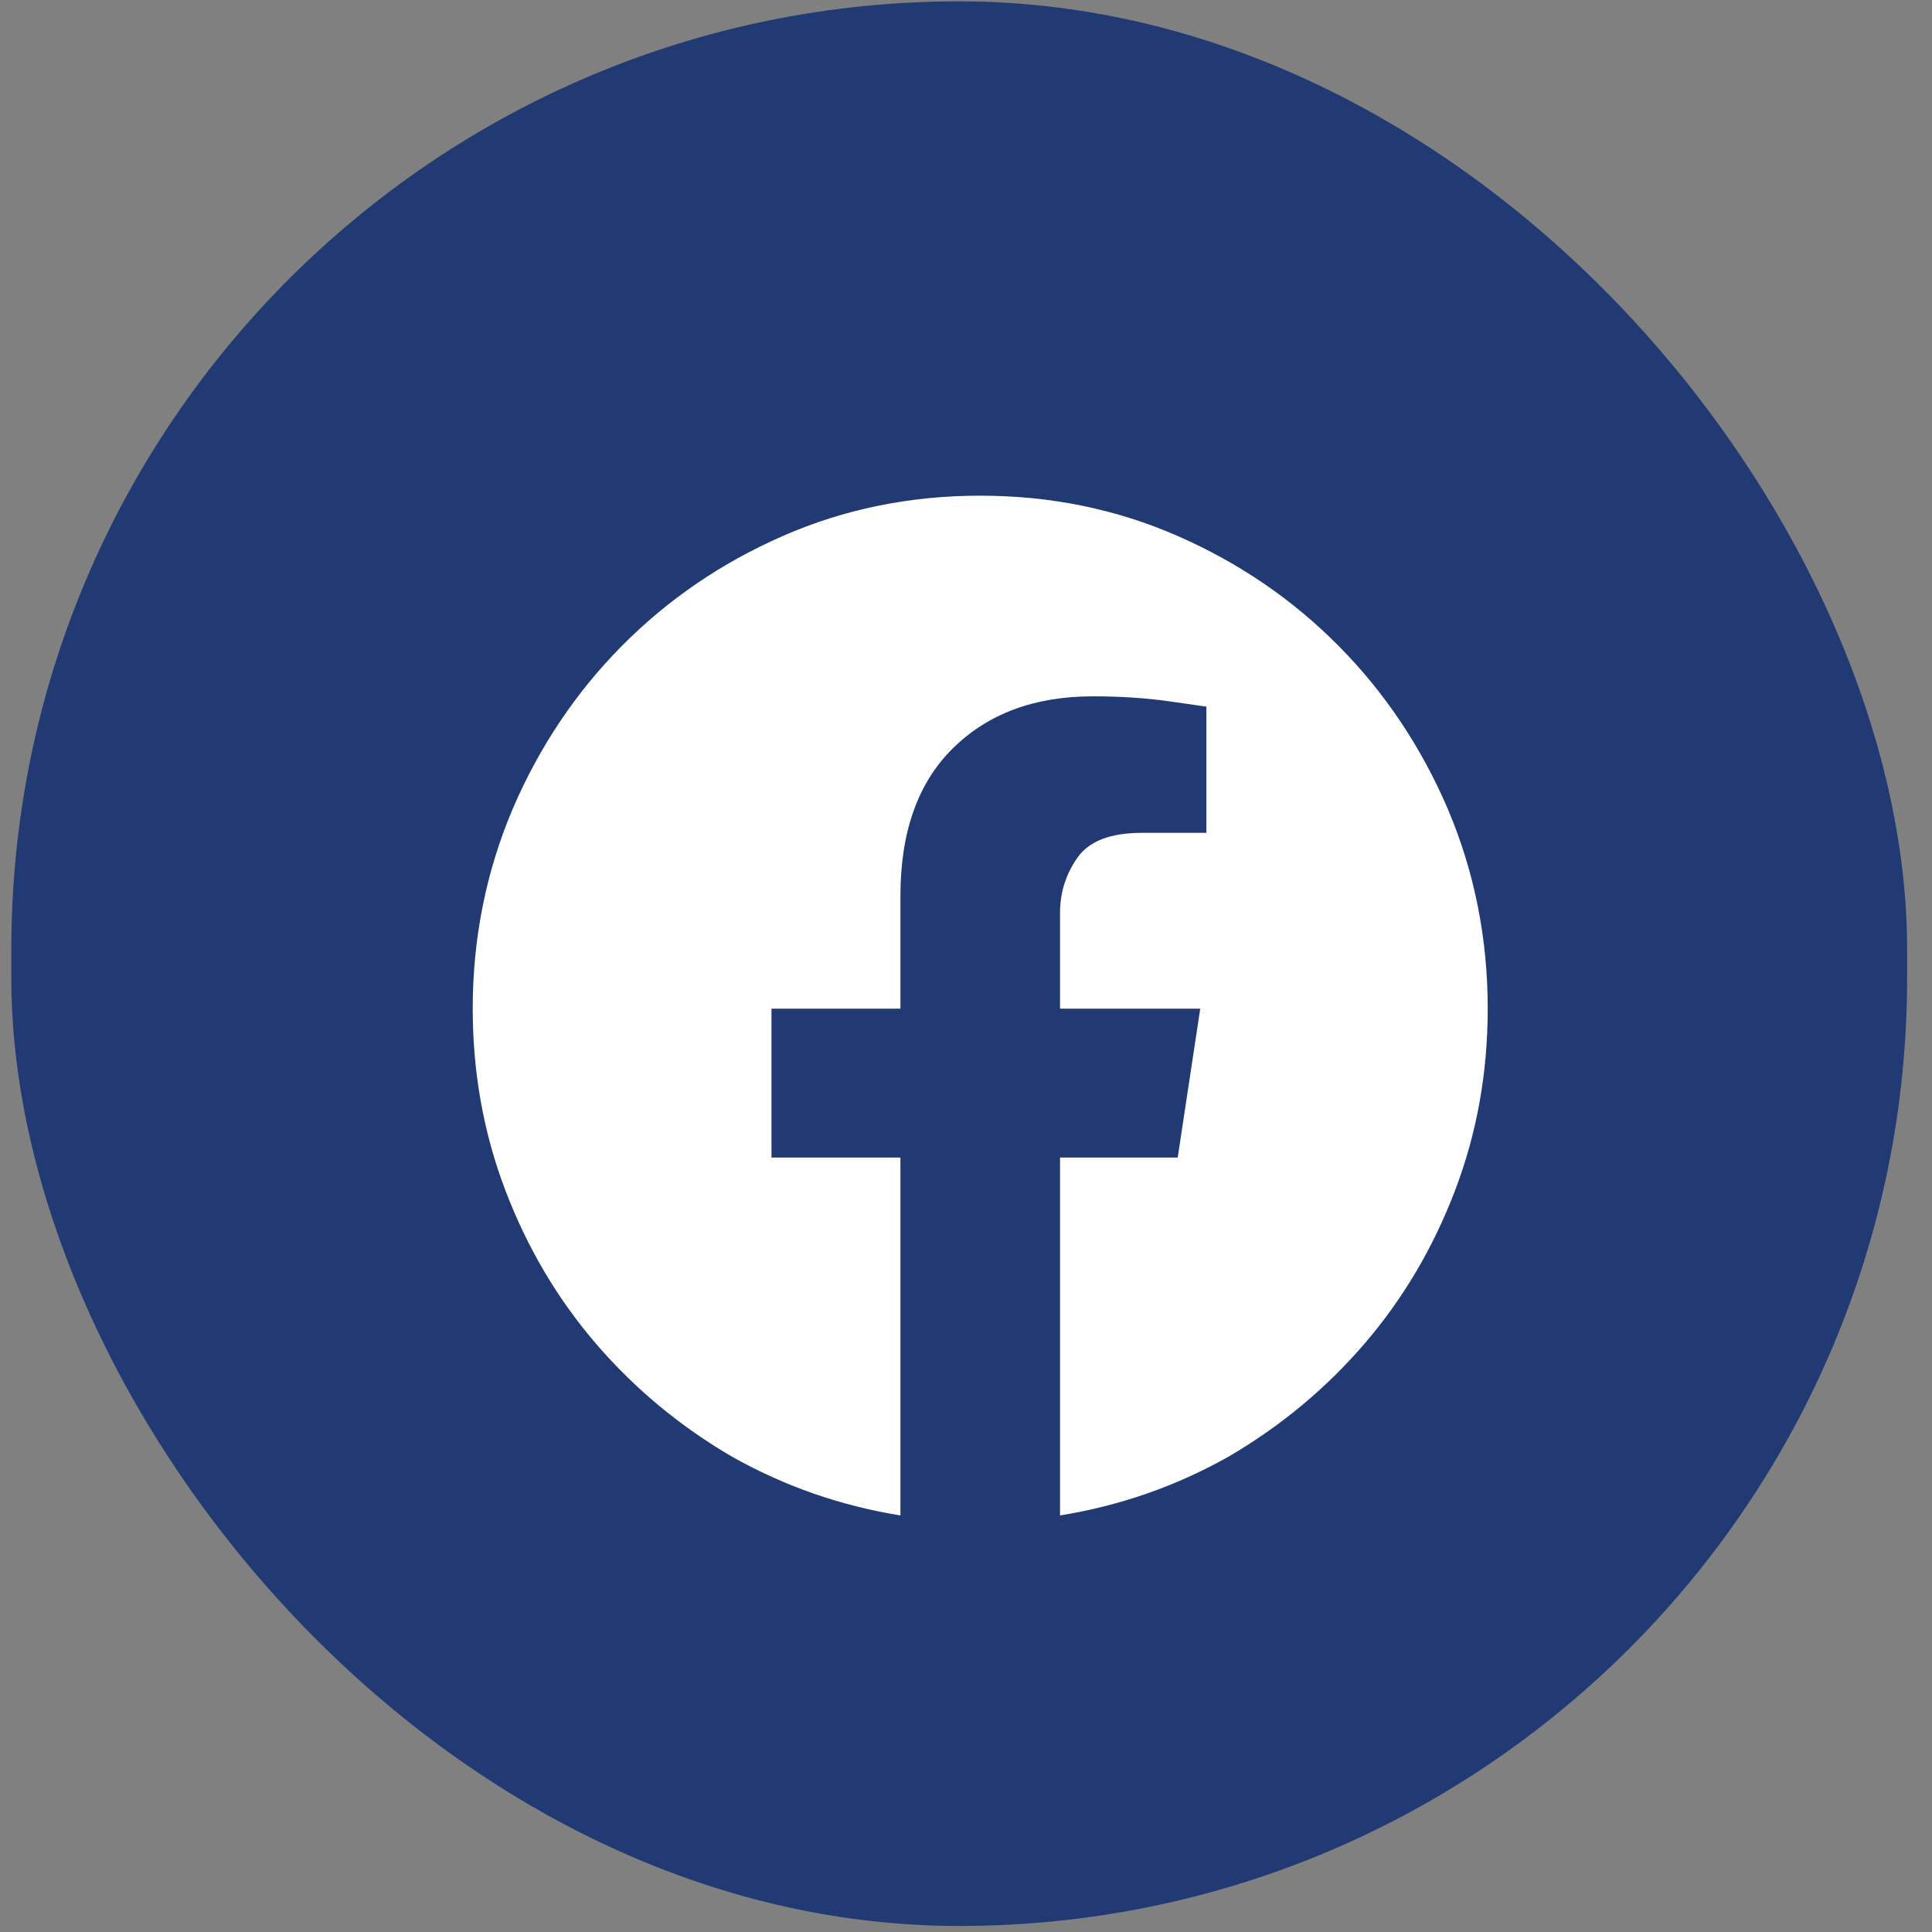 <svg width="50" height="50" viewBox="0 0 50 50" fill="none" xmlns="http://www.w3.org/2000/svg">
<rect x="0" y="0" width="50" height="50" fill="#808080" stroke="none"/>
<rect x="0.293" y="0.035" width="49.063" height="49.809" rx="24.532" fill="#223A74"/>
<path d="M38.502 26.104C38.502 27.763 38.22 29.334 37.655 30.814C37.09 32.295 36.309 33.616 35.312 34.776C34.314 35.936 33.145 36.908 31.803 37.693C30.444 38.46 28.987 38.969 27.434 39.219V29.958H30.479L31.062 26.104H27.434V23.615C27.434 23.097 27.584 22.624 27.884 22.196C28.184 21.768 28.74 21.554 29.552 21.554H31.221V18.288C31.221 18.288 30.912 18.244 30.294 18.155C29.676 18.065 29.005 18.021 28.281 18.021C26.781 18.021 25.576 18.467 24.667 19.359C23.758 20.251 23.303 21.527 23.303 23.186V26.104H19.966V29.958H23.303V39.219C21.75 38.969 20.293 38.46 18.934 37.693C17.592 36.908 16.423 35.936 15.425 34.776C14.428 33.616 13.647 32.295 13.082 30.814C12.517 29.334 12.234 27.763 12.234 26.104C12.234 24.284 12.579 22.562 13.267 20.938C13.956 19.332 14.896 17.927 16.087 16.723C17.279 15.518 18.669 14.568 20.258 13.872C21.847 13.176 23.55 12.828 25.369 12.828C27.187 12.828 28.89 13.176 30.479 13.872C32.068 14.568 33.458 15.518 34.65 16.723C35.841 17.927 36.781 19.332 37.47 20.938C38.158 22.562 38.502 24.284 38.502 26.104Z" fill="white"/>
</svg>
